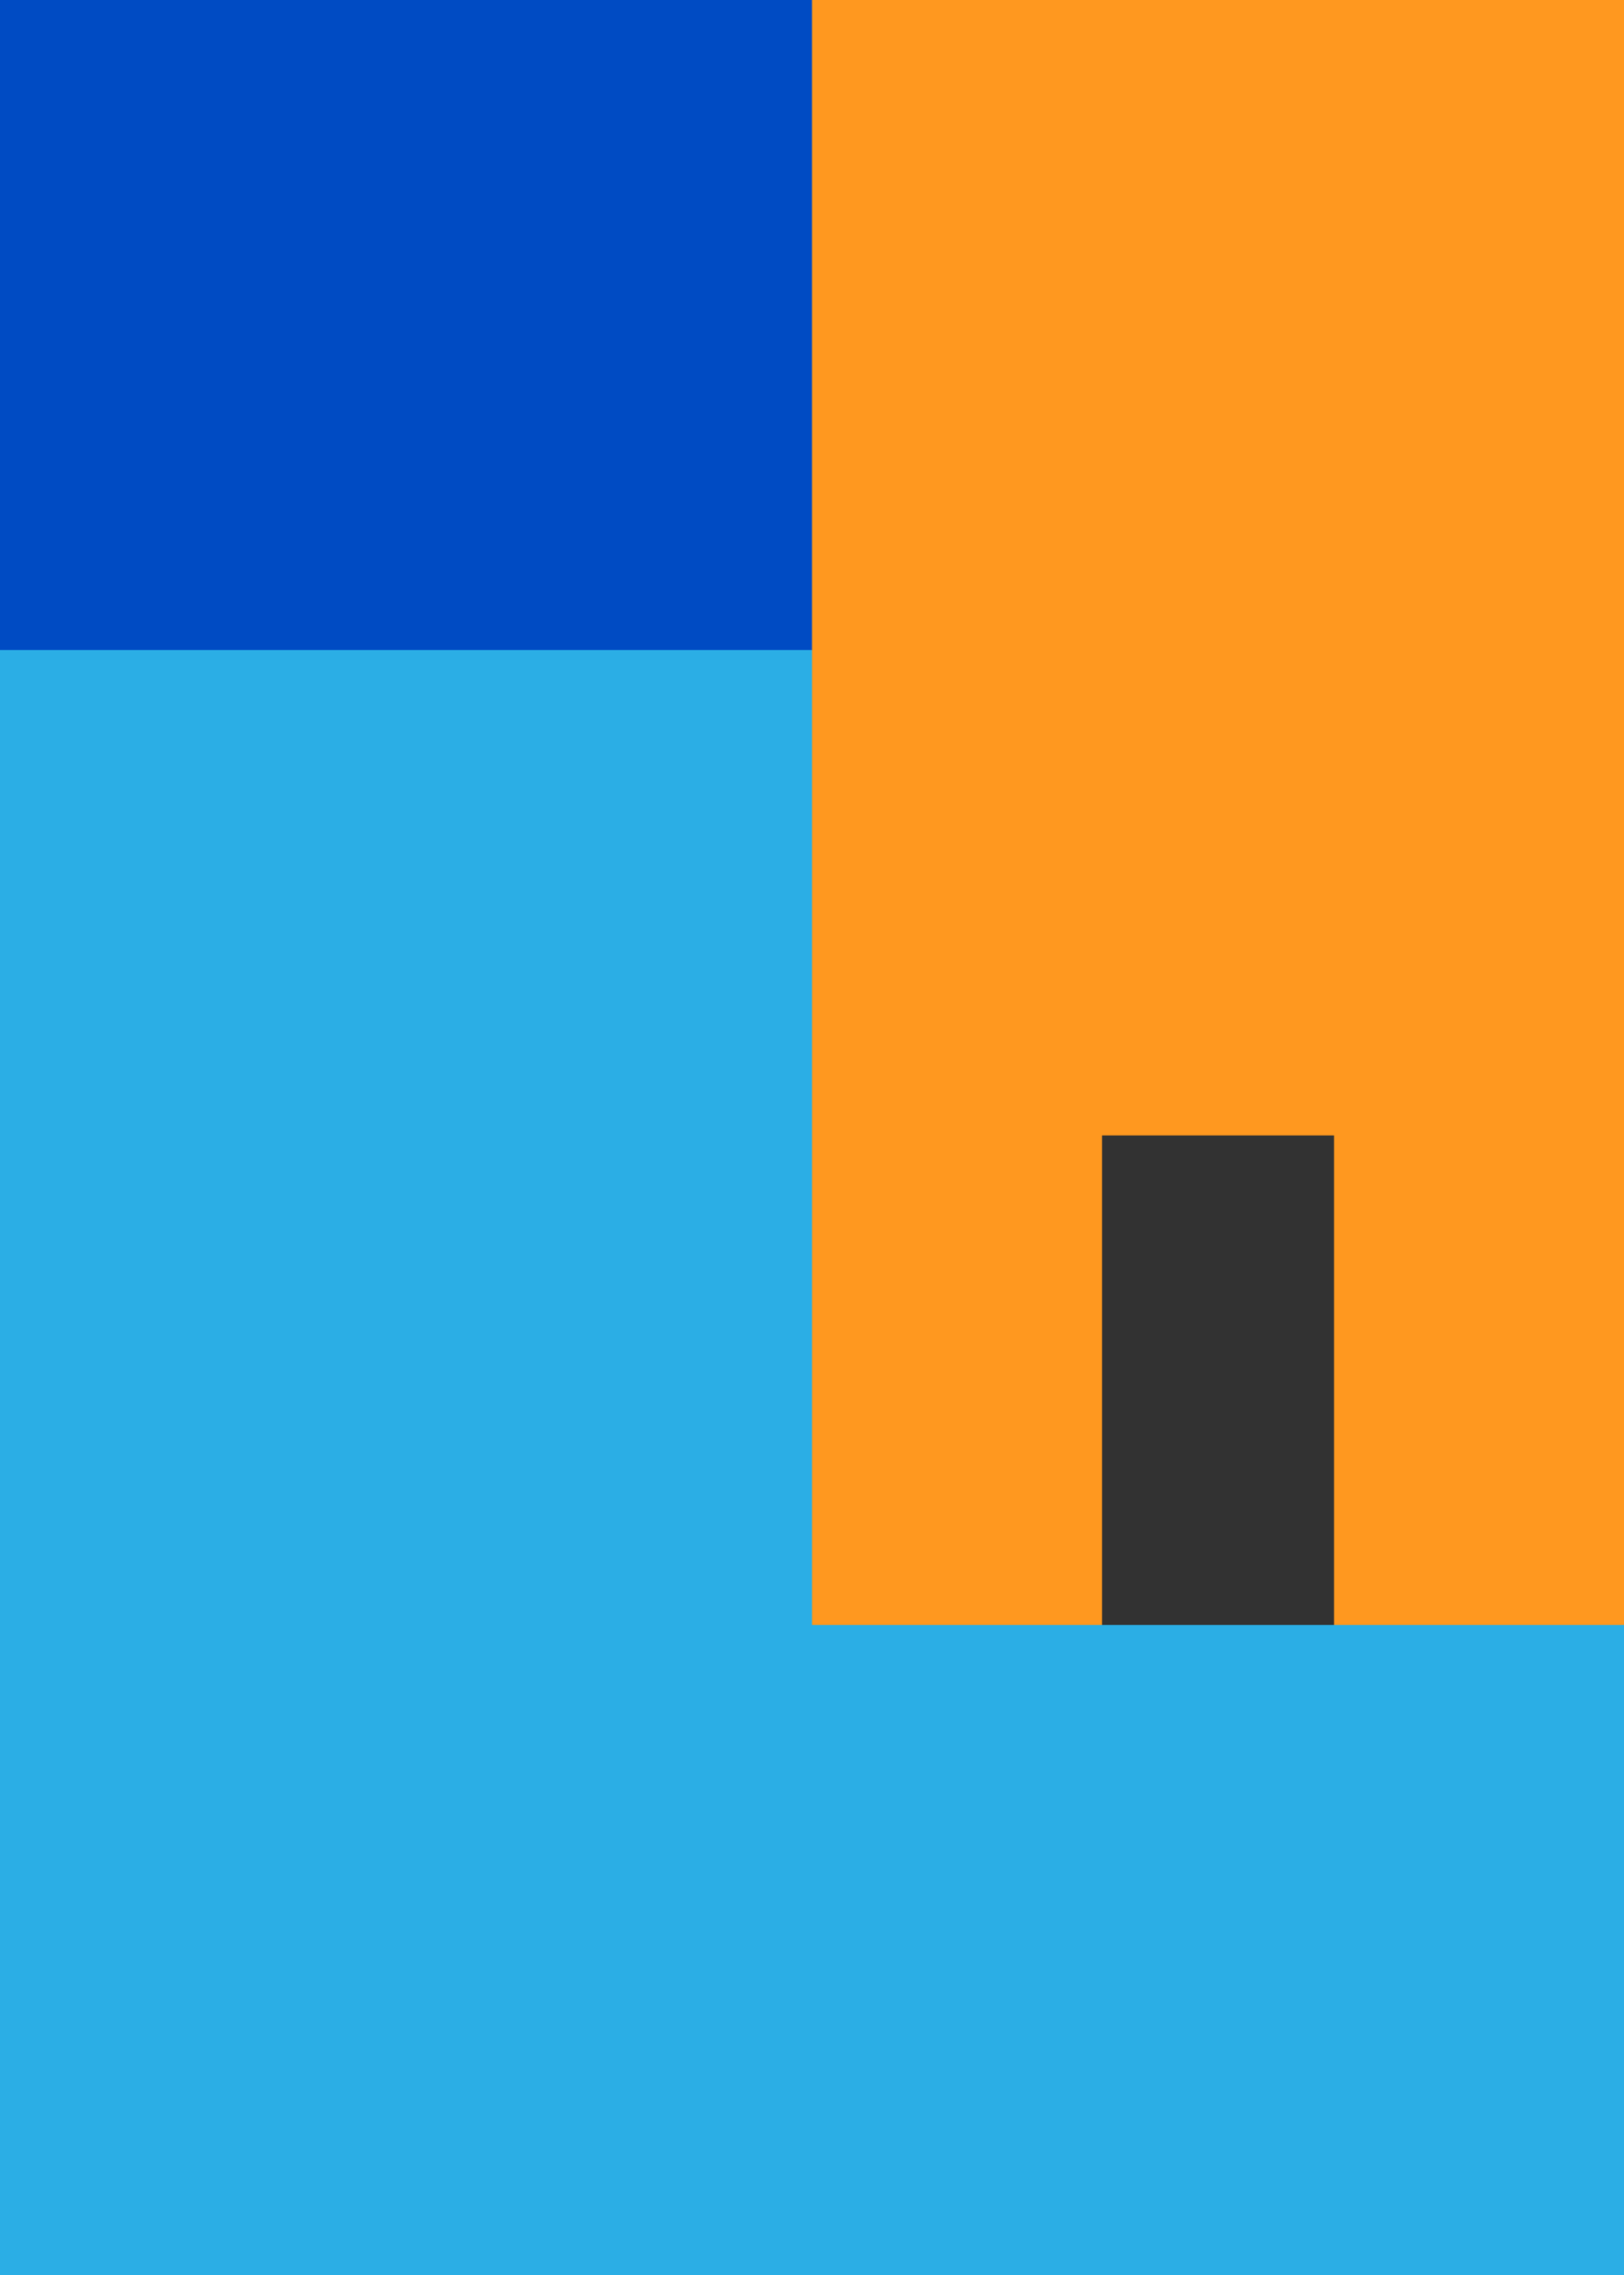 <?xml version="1.0" encoding="UTF-8"?>
<svg id="Illustrations" xmlns="http://www.w3.org/2000/svg" viewBox="0 0 100 140">
  <defs>
    <style>
      .cls-1 {
        fill: #ff981f;
      }

      .cls-2 {
        fill: #323232;
      }

      .cls-3 {
        fill: #004bc3;
      }

      .cls-4 {
        fill: #2baee5;
      }
    </style>
  </defs>
  <rect class="cls-3" x="0" y="-.066" width="100" height="140.066"/>
  <rect class="cls-1" x="50" width="50" height="100"/>
  <rect class="cls-2" x="67.857" y="69.871" width="14.286" height="32.629"/>
  <polygon class="cls-4" points="-0 140 100 140 100 100 50 100 50 40 0 40 -0 140"/>
</svg>